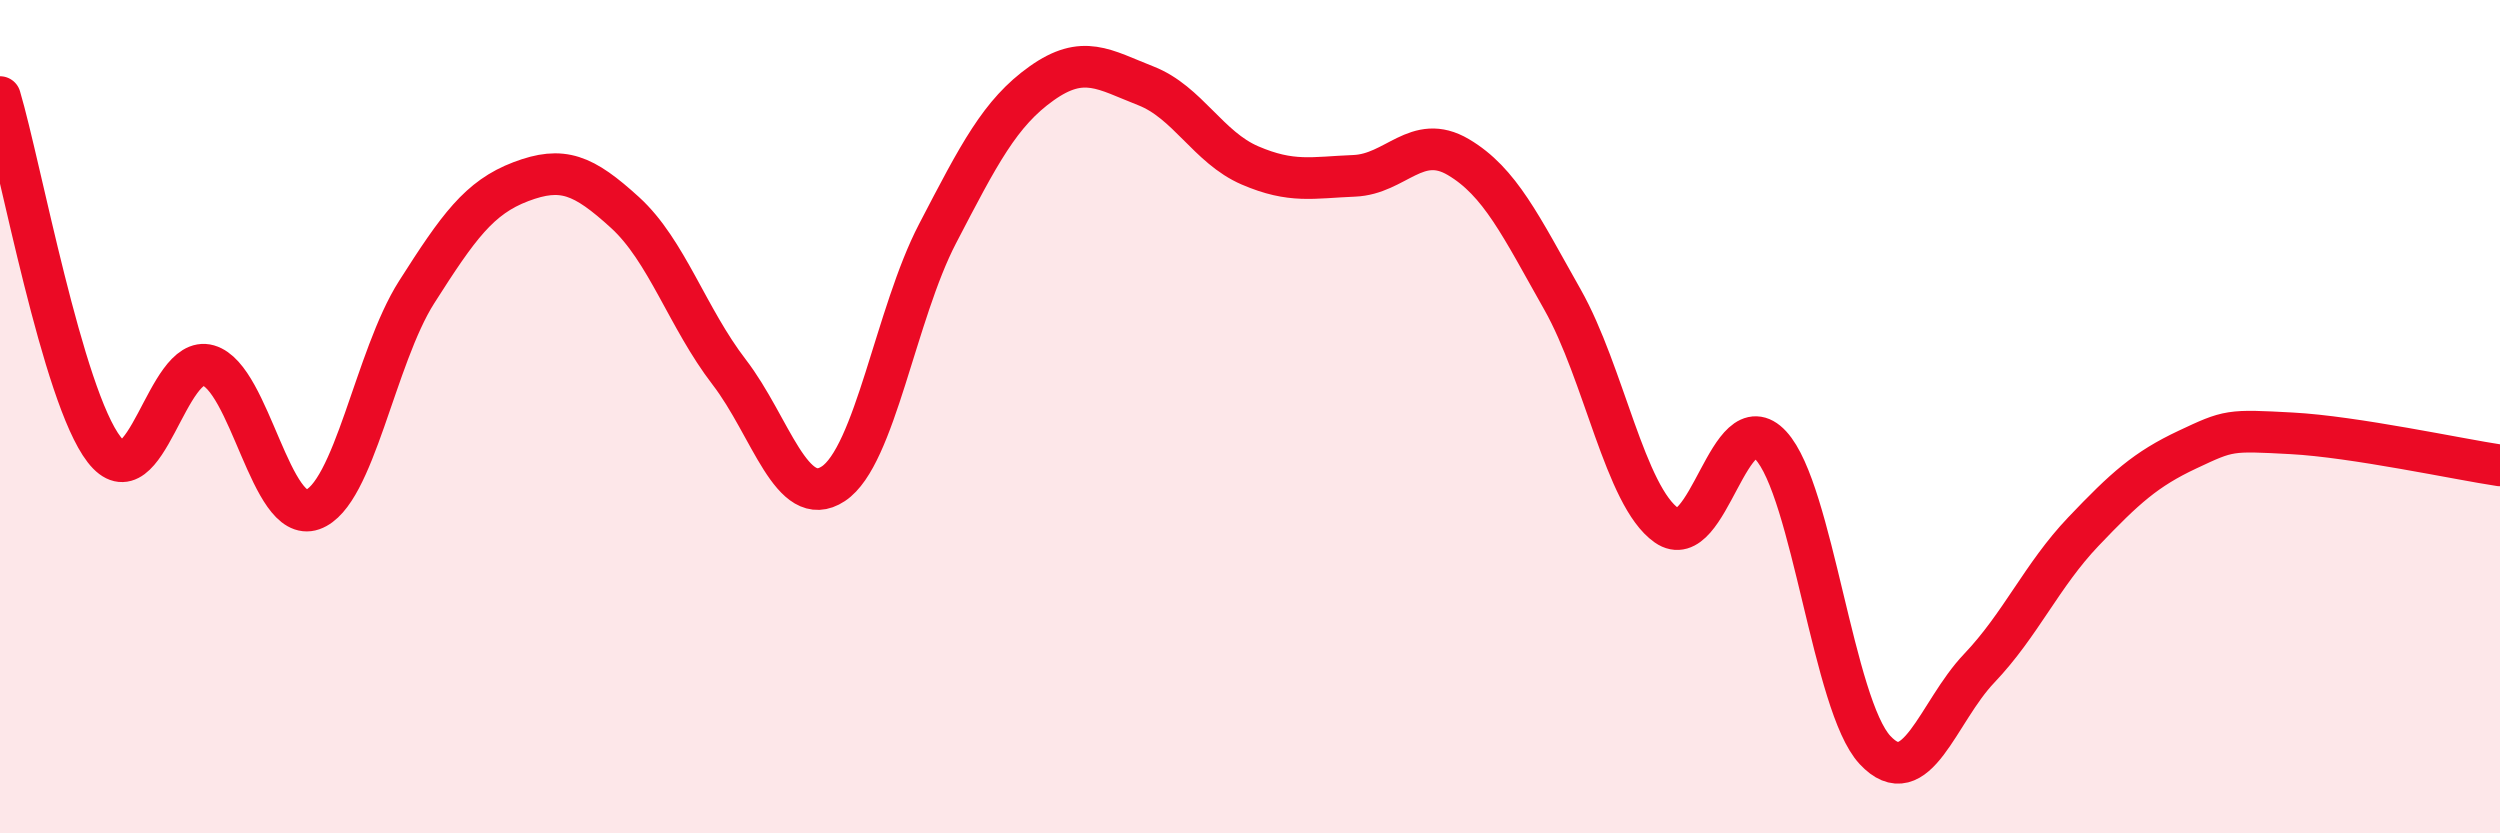 
    <svg width="60" height="20" viewBox="0 0 60 20" xmlns="http://www.w3.org/2000/svg">
      <path
        d="M 0,2.33 C 0.5,4.02 1.5,9.5 2.5,10.79 C 3.5,12.08 4,8.48 5,8.77 C 6,9.06 6.5,12.58 7.5,12.23 C 8.5,11.88 9,8.58 10,7.01 C 11,5.44 11.5,4.74 12.5,4.36 C 13.5,3.98 14,4.19 15,5.1 C 16,6.01 16.5,7.63 17.5,8.93 C 18.5,10.23 19,12.27 20,11.61 C 21,10.95 21.5,7.53 22.5,5.61 C 23.5,3.69 24,2.71 25,2 C 26,1.29 26.5,1.67 27.5,2.06 C 28.5,2.45 29,3.54 30,3.97 C 31,4.4 31.5,4.26 32.5,4.22 C 33.5,4.18 34,3.18 35,3.77 C 36,4.36 36.5,5.42 37.5,7.19 C 38.5,8.96 39,11.91 40,12.61 C 41,13.31 41.5,9.61 42.5,10.69 C 43.5,11.77 44,16.93 45,18 C 46,19.07 46.5,17.09 47.5,16.04 C 48.5,14.99 49,13.81 50,12.76 C 51,11.71 51.5,11.26 52.5,10.79 C 53.5,10.32 53.5,10.32 55,10.4 C 56.5,10.48 59,11.02 60,11.17L60 20L0 20Z"
        fill="#EB0A25"
        opacity="0.1"
        stroke-linecap="round"
        stroke-linejoin="round"
      />
      <path
        d="M 0,2.33 C 0.5,4.02 1.5,9.5 2.5,10.79 C 3.5,12.08 4,8.48 5,8.77 C 6,9.06 6.5,12.58 7.5,12.23 C 8.5,11.88 9,8.58 10,7.01 C 11,5.44 11.5,4.74 12.5,4.36 C 13.5,3.98 14,4.19 15,5.1 C 16,6.01 16.5,7.63 17.5,8.93 C 18.5,10.23 19,12.27 20,11.61 C 21,10.95 21.5,7.53 22.5,5.61 C 23.5,3.69 24,2.71 25,2 C 26,1.29 26.5,1.67 27.5,2.06 C 28.5,2.45 29,3.54 30,3.97 C 31,4.4 31.5,4.26 32.5,4.22 C 33.5,4.18 34,3.18 35,3.77 C 36,4.36 36.5,5.42 37.5,7.19 C 38.5,8.96 39,11.91 40,12.61 C 41,13.31 41.5,9.61 42.5,10.69 C 43.5,11.77 44,16.93 45,18 C 46,19.07 46.5,17.09 47.5,16.04 C 48.5,14.99 49,13.81 50,12.76 C 51,11.71 51.5,11.26 52.5,10.79 C 53.5,10.32 53.5,10.32 55,10.4 C 56.5,10.48 59,11.02 60,11.17"
        stroke="#EB0A25"
        stroke-width="1"
        fill="none"
        stroke-linecap="round"
        stroke-linejoin="round"
      />
    </svg>
  